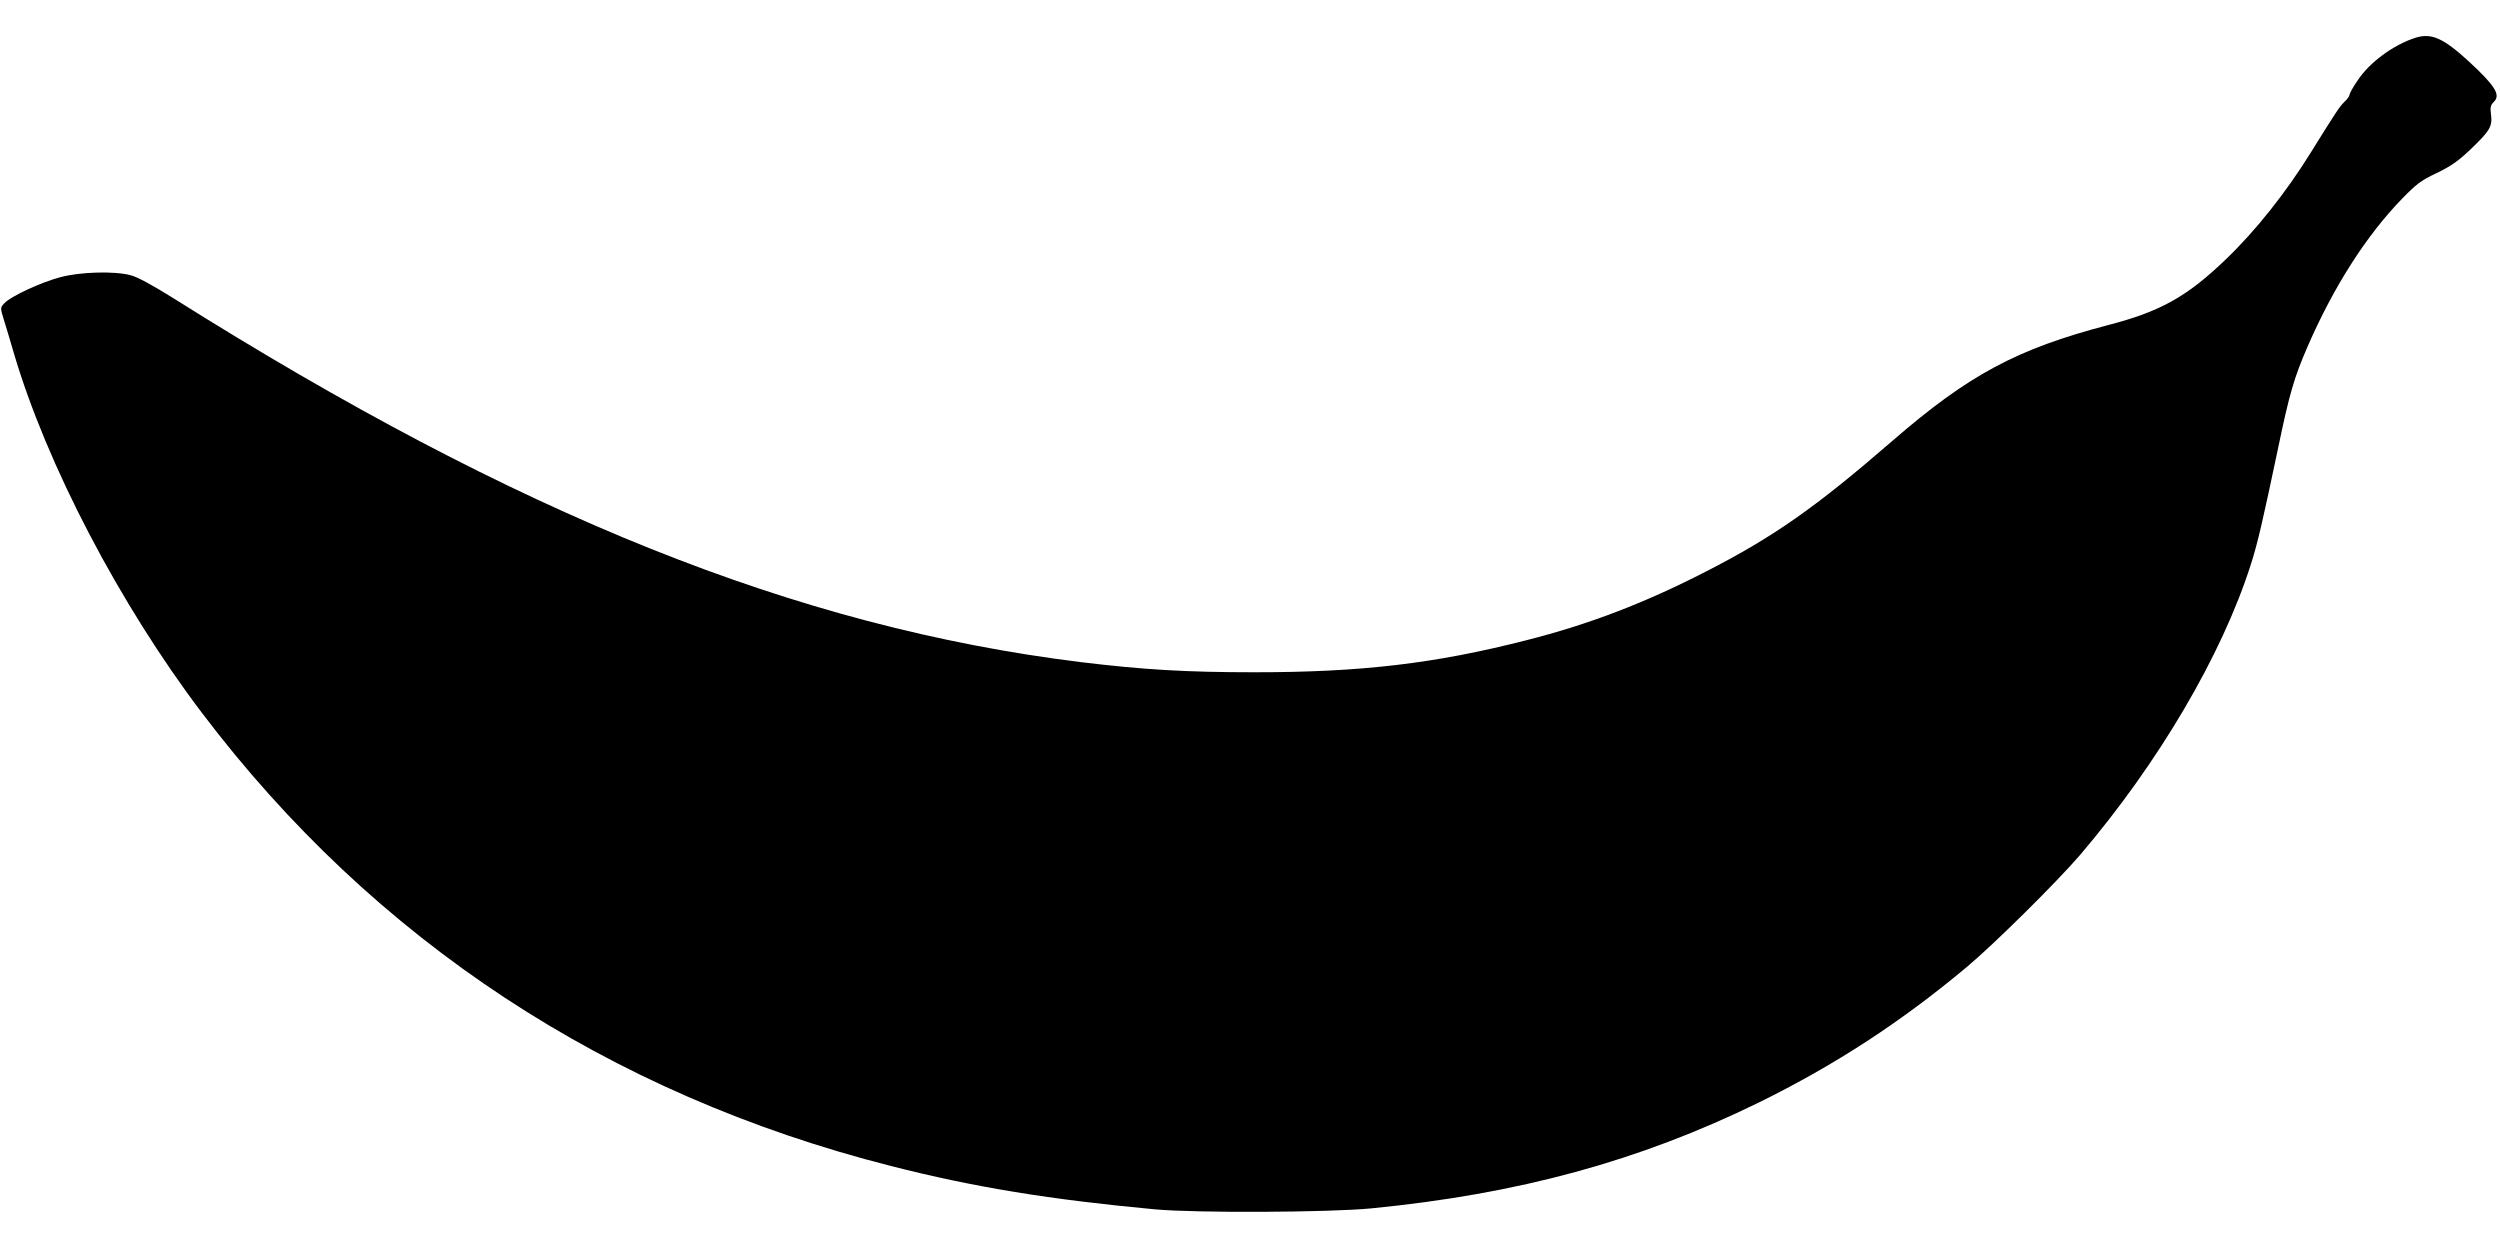 <?xml version="1.0" standalone="no"?>
<!DOCTYPE svg PUBLIC "-//W3C//DTD SVG 20010904//EN"
 "http://www.w3.org/TR/2001/REC-SVG-20010904/DTD/svg10.dtd">
<svg version="1.0" xmlns="http://www.w3.org/2000/svg"
 width="1280pt" height="640pt" viewBox="0 0 1280 640"
 preserveAspectRatio="xMidYMid meet">
<g transform="translate(0,640) scale(0.1,-0.1)"
fill="#000000" stroke="none">
<path d="M12365 6206 c-111 -36 -234 -126 -294 -218 -23 -33 -41 -66 -41 -72
0 -7 -11 -23 -25 -36 -25 -23 -45 -54 -170 -255 -129 -209 -287 -408 -441
-555 -197 -189 -333 -265 -599 -334 -470 -123 -716 -255 -1108 -595 -390 -338
-606 -490 -952 -667 -313 -161 -600 -271 -920 -352 -469 -120 -848 -164 -1390
-164 -352 0 -570 13 -892 52 -1455 180 -2880 752 -4645 1863 -109 68 -186 110
-220 118 -83 22 -257 17 -358 -10 -97 -25 -255 -98 -287 -133 -22 -23 -22 -23
-4 -83 11 -33 33 -109 51 -170 168 -572 542 -1288 964 -1845 882 -1165 2079
-1952 3528 -2320 427 -109 815 -172 1353 -222 212 -19 884 -16 1105 5 755 74
1372 242 1985 542 388 191 727 411 1065 694 139 116 465 439 582 576 400 470
723 1019 871 1481 36 111 62 225 142 605 57 274 81 356 150 515 134 308 302
570 484 757 73 75 98 94 177 131 72 35 109 60 174 122 98 94 112 117 104 177
-5 37 -3 48 15 66 35 35 7 81 -128 206 -132 121 -193 148 -276 121z"/>
</g>
</svg>
